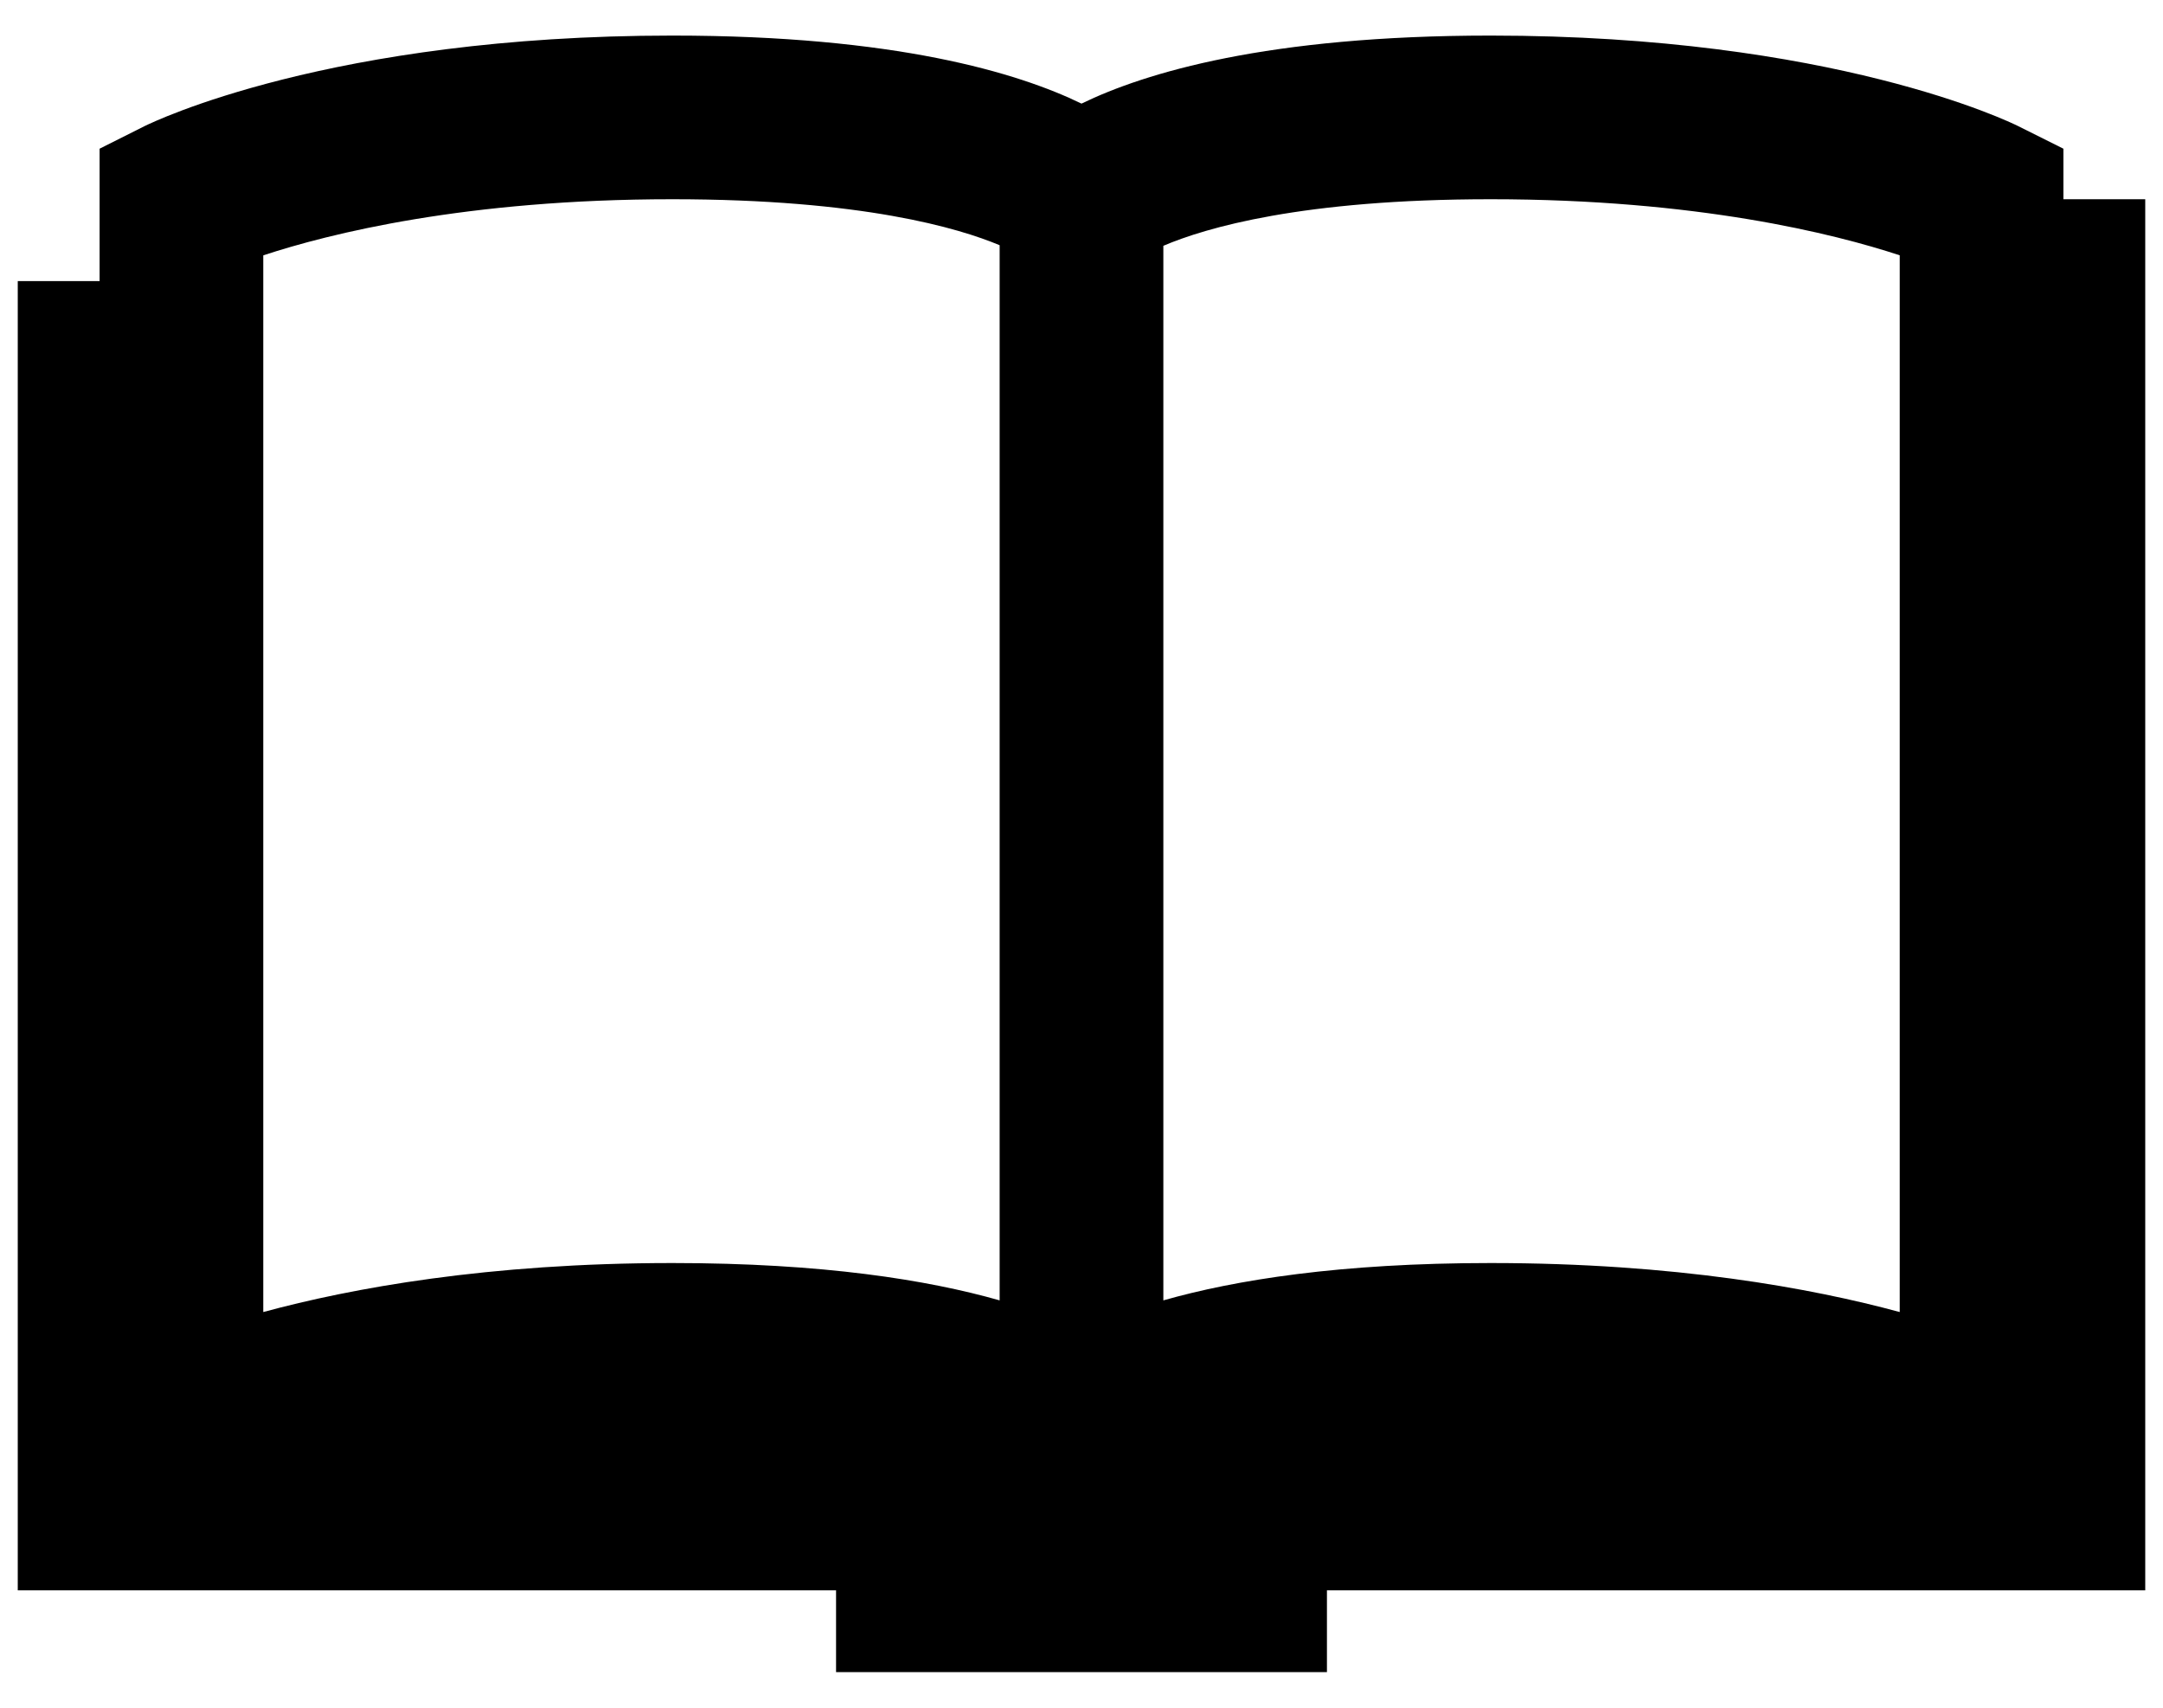 <svg width="38" height="30" viewBox="0 0 38 30" fill="currentColor" xmlns="http://www.w3.org/2000/svg">
<path d="M36.25 3.5V2.612L35.455 2.215C35.324 2.15 32.206 0.625 26.188 0.625C22.266 0.625 20.116 1.278 19 1.82C17.884 1.278 15.734 0.625 11.812 0.625C5.792 0.625 2.676 2.15 2.545 2.213L1.75 2.612V4.938H0.312V27.938H14.688V29.375H23.312V27.938H37.688V3.5H36.25ZM33.375 4.485V23.049C31.83 22.63 29.429 22.188 26.188 22.188C23.541 22.188 21.7 22.485 20.438 22.844V4.318C21.179 4.002 22.875 3.5 26.188 3.5C29.813 3.5 32.221 4.105 33.375 4.485ZM4.625 4.486C5.784 4.104 8.189 3.5 11.812 3.5C15.155 3.5 16.852 4.01 17.562 4.308V22.844C16.3 22.485 14.459 22.188 11.812 22.188C8.571 22.188 6.17 22.63 4.625 23.049V4.486Z" fill="currentColor"/>
</svg>
